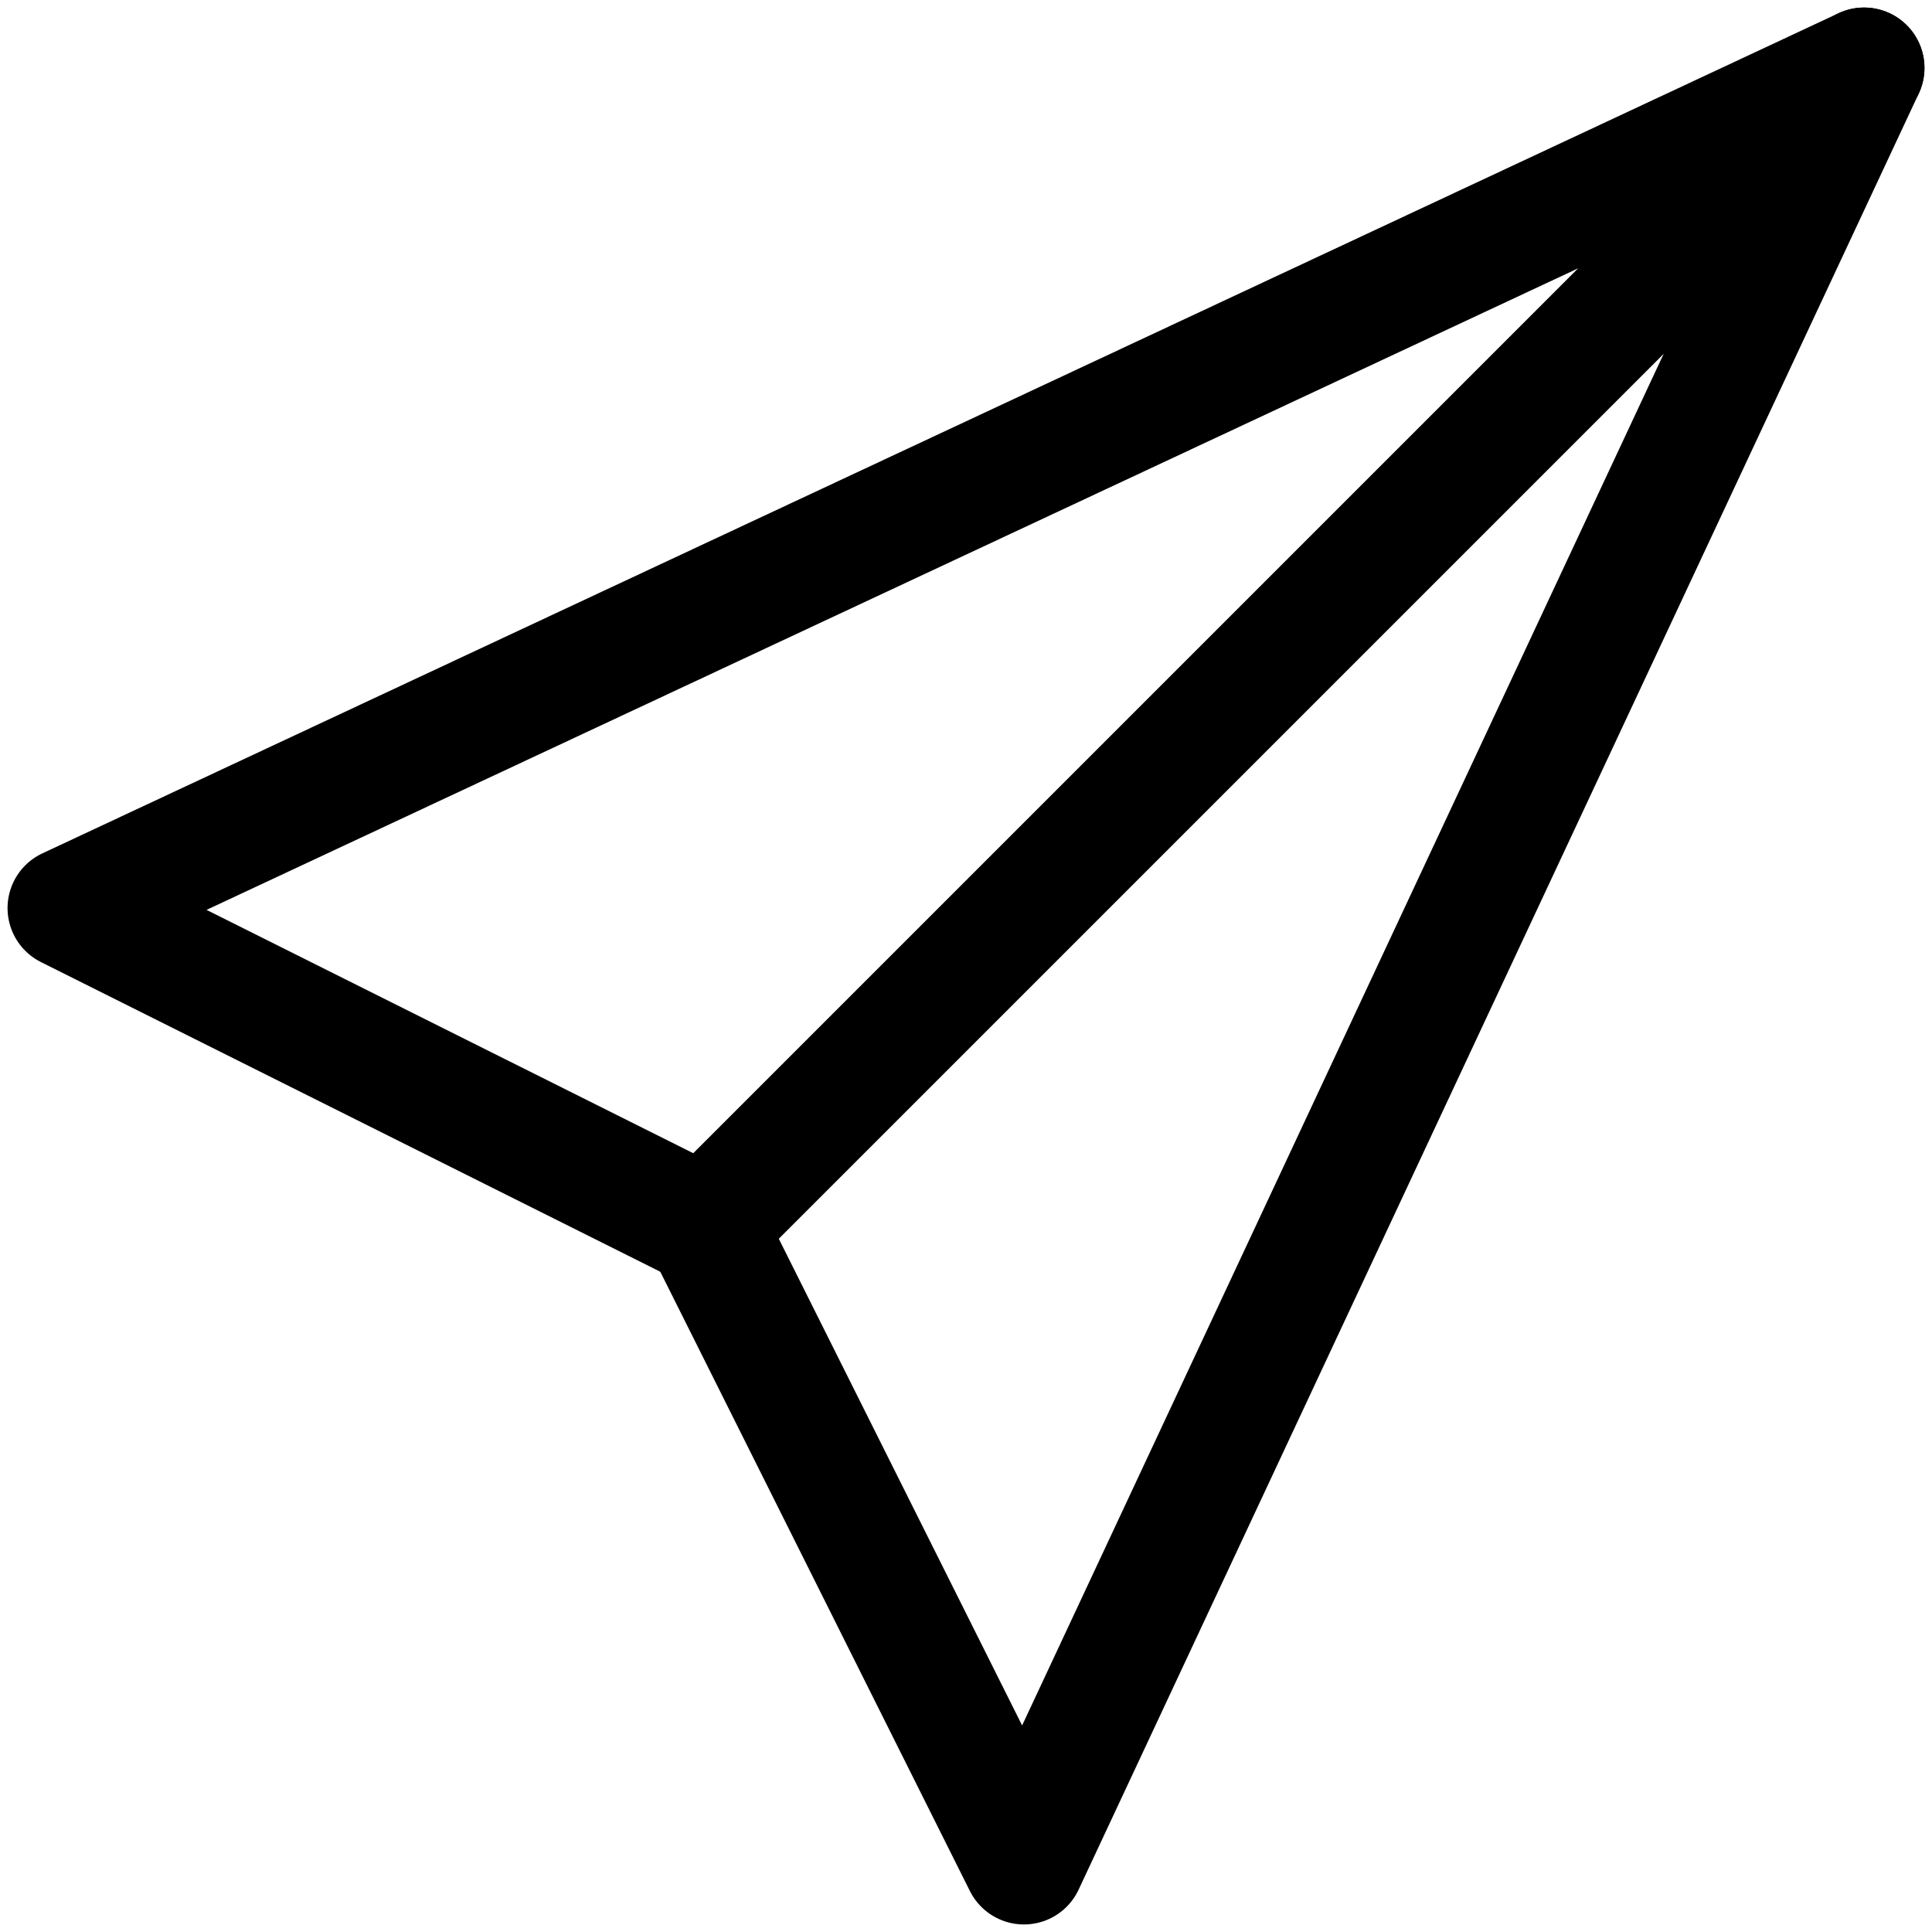 <?xml version="1.0" encoding="UTF-8"?> <!-- Generator: Adobe Illustrator 17.0.0, SVG Export Plug-In . SVG Version: 6.00 Build 0) --> <svg xmlns="http://www.w3.org/2000/svg" xmlns:xlink="http://www.w3.org/1999/xlink" id="Layer_1" x="0px" y="0px" width="64px" height="64px" viewBox="0 0 64 64" xml:space="preserve"> <polygon fill="none" stroke="#000000" stroke-width="4" stroke-linejoin="round" stroke-miterlimit="10" points="2.25,30.081 61.75,2.25 23.363,40.637 "></polygon> <polygon fill="none" stroke="#000000" stroke-width="4" stroke-linejoin="round" stroke-miterlimit="10" points="33.919,61.75 61.75,2.25 23.363,40.637 "></polygon> </svg> 